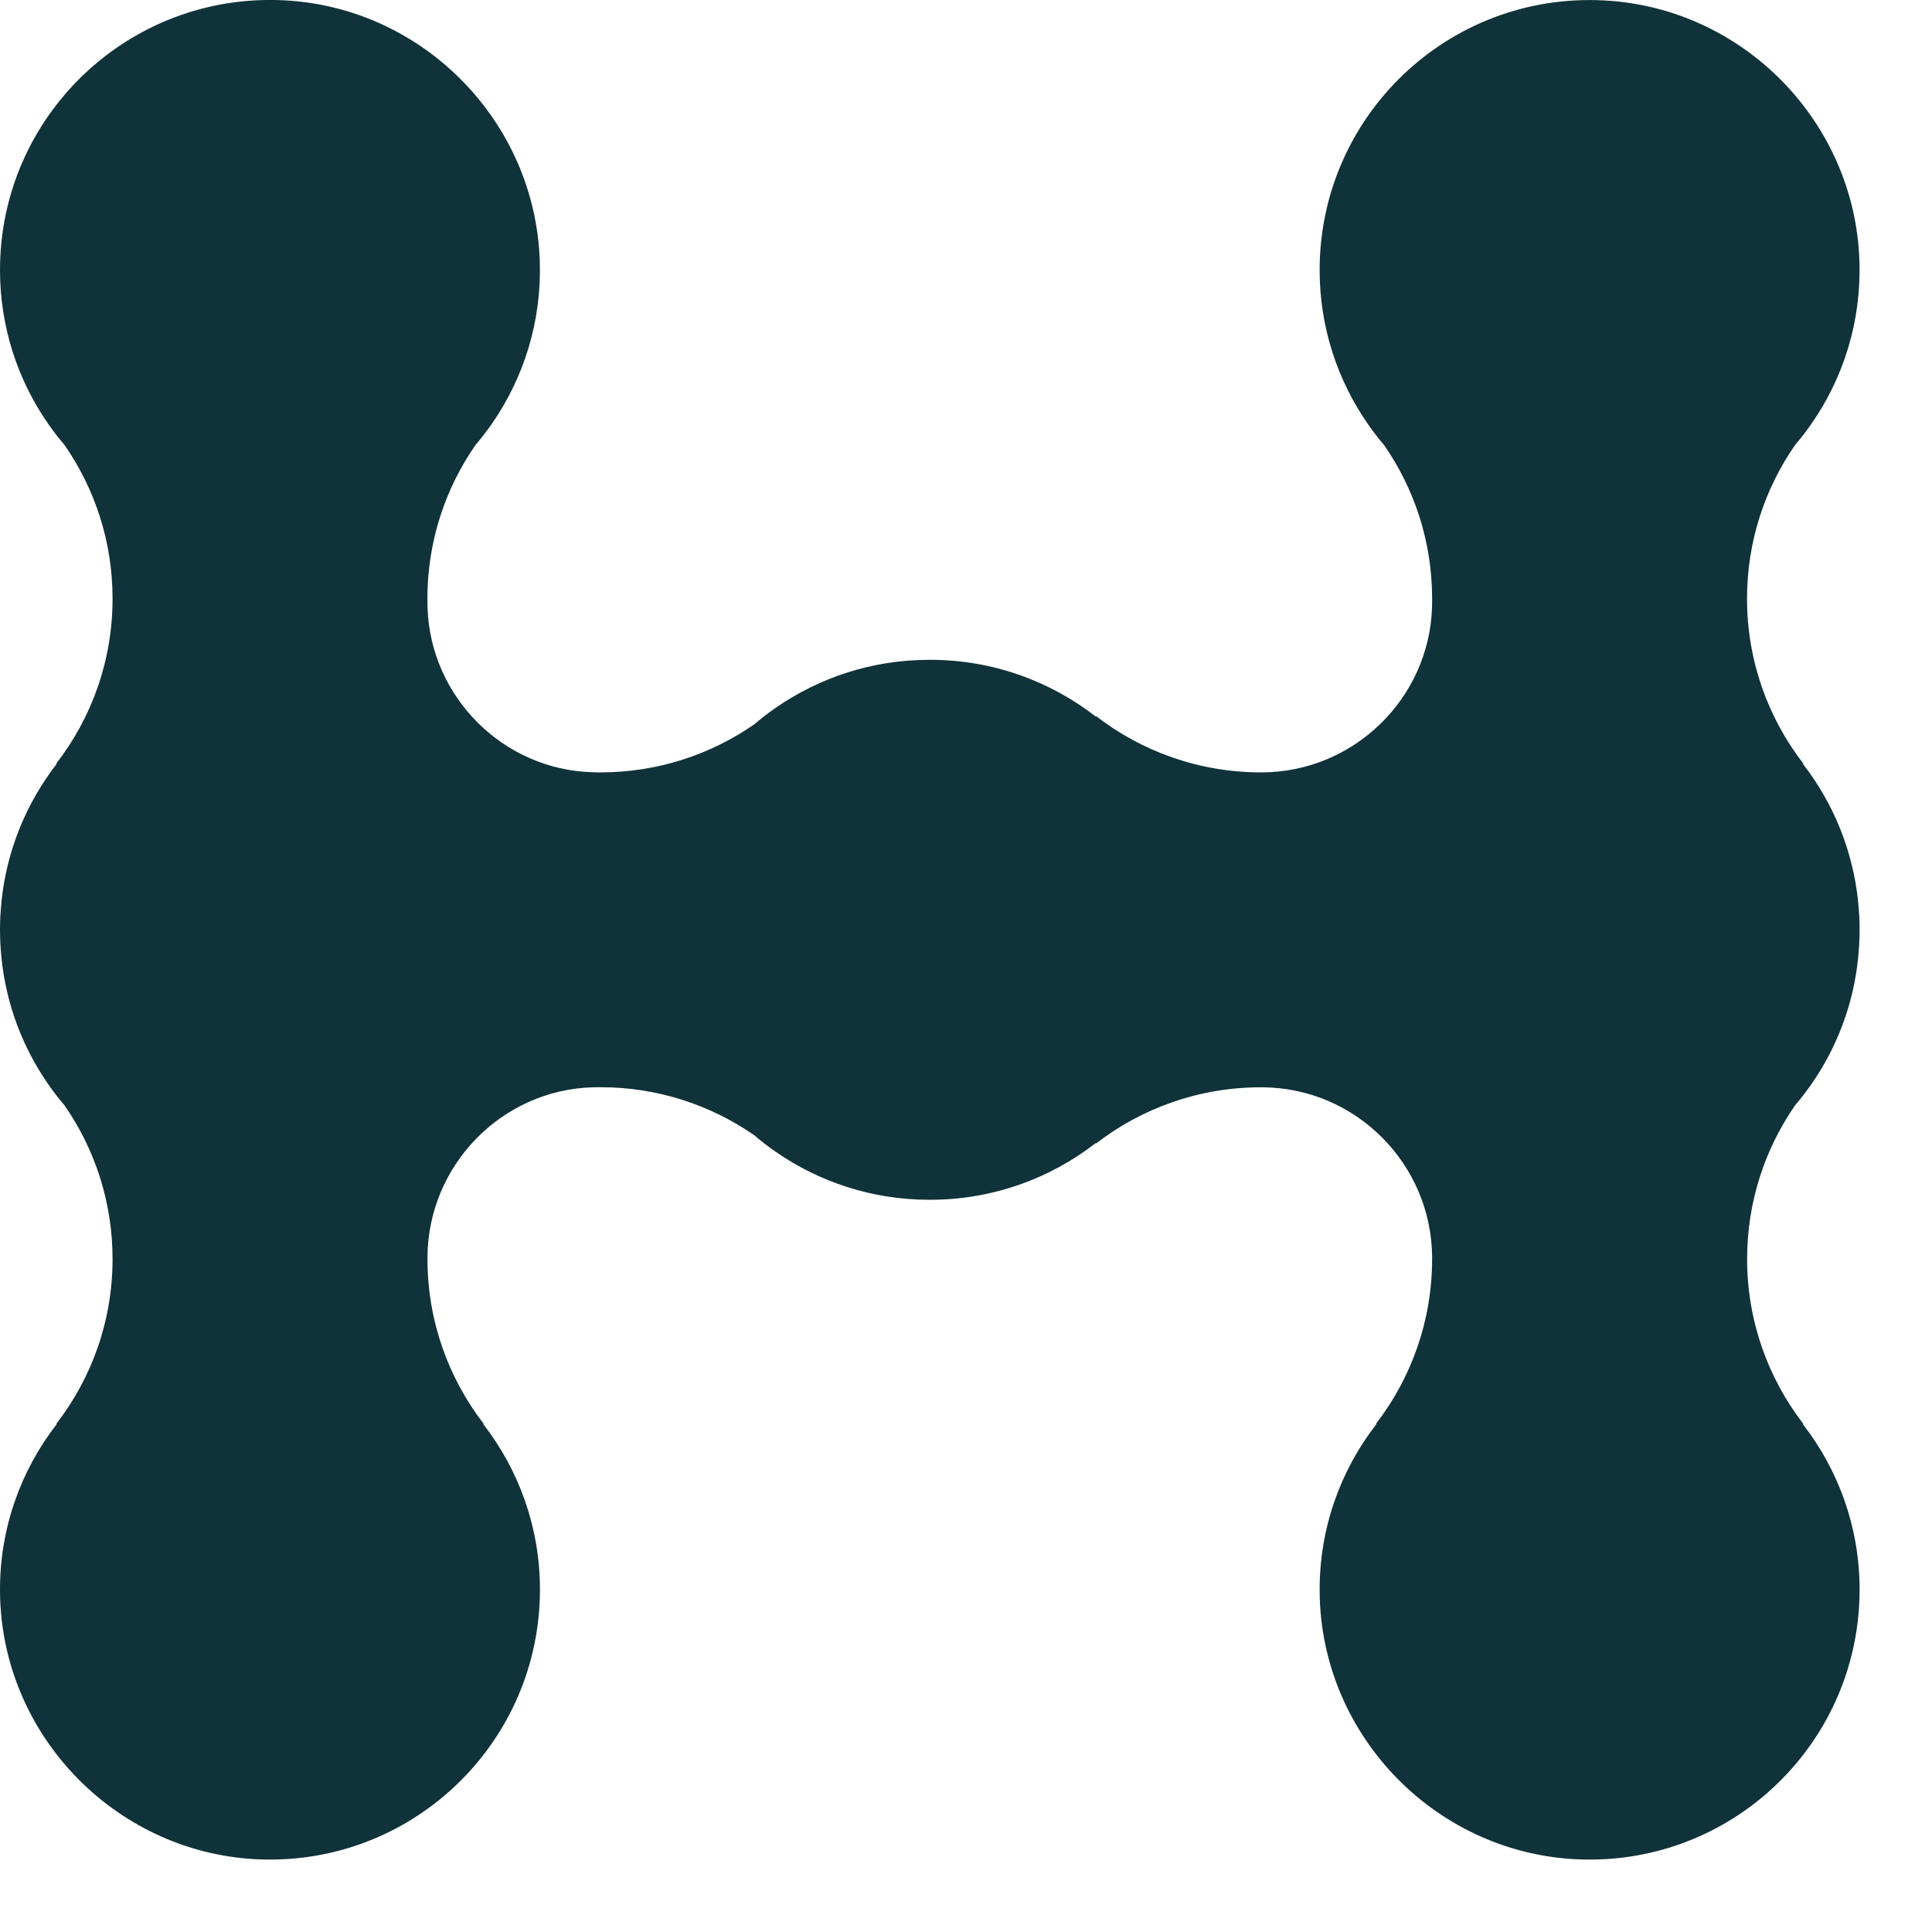 <svg width="23" height="23" viewBox="0 0 23 23" fill="none" xmlns="http://www.w3.org/2000/svg">
<path d="M22.134 10.906C22.134 10.902 22.133 10.9 22.133 10.896C22.13 10.845 22.126 10.794 22.121 10.743C22.121 10.741 22.121 10.739 22.121 10.736C22.058 10.121 21.823 9.558 21.464 9.095C21.465 9.093 21.467 9.091 21.468 9.09C21.048 8.547 20.798 7.866 20.798 7.127C20.798 6.446 21.01 5.816 21.371 5.296C21.406 5.255 21.44 5.213 21.473 5.171C21.505 5.129 21.535 5.087 21.565 5.045C21.945 4.498 22.16 3.828 22.136 3.106C22.081 1.448 20.75 0.09 19.094 0.005C17.242 -0.091 15.71 1.383 15.71 3.215C15.71 3.895 15.922 4.525 16.282 5.045C16.312 5.088 16.343 5.13 16.374 5.171C16.407 5.214 16.441 5.256 16.476 5.297C16.837 5.816 17.049 6.447 17.049 7.127C17.049 7.161 17.049 7.195 17.048 7.229C17.014 8.316 16.116 9.189 15.028 9.195C15.023 9.195 15.017 9.195 15.011 9.195C14.272 9.195 13.591 8.944 13.048 8.525C13.046 8.526 13.044 8.528 13.043 8.529C12.499 8.107 11.816 7.855 11.075 7.855C11.073 7.855 11.071 7.855 11.069 7.855C11.067 7.855 11.065 7.855 11.063 7.855C10.382 7.855 9.752 8.067 9.232 8.428C9.189 8.458 9.147 8.488 9.106 8.52C9.063 8.553 9.022 8.587 8.981 8.622C8.461 8.983 7.83 9.195 7.15 9.195C7.115 9.195 7.081 9.195 7.047 9.193C5.987 9.16 5.126 8.298 5.09 7.237C5.089 7.201 5.088 7.164 5.088 7.128C5.088 6.447 5.3 5.817 5.661 5.297C5.696 5.256 5.73 5.214 5.763 5.171C5.795 5.13 5.825 5.088 5.855 5.046C6.235 4.498 6.45 3.828 6.426 3.107C6.371 1.447 5.041 0.09 3.385 0.004C1.532 -0.091 3.83413e-05 1.383 3.83413e-05 3.214C3.83413e-05 3.895 0.212 4.525 0.573 5.045C0.603 5.087 0.633 5.13 0.665 5.171C0.698 5.214 0.732 5.255 0.767 5.296C1.128 5.816 1.34 6.446 1.34 7.127C1.34 7.866 1.09 8.547 0.67 9.09C0.671 9.091 0.673 9.093 0.674 9.095C0.315 9.558 0.08 10.121 0.017 10.736C0.017 10.739 0.017 10.741 0.017 10.743C0.012 10.794 0.008 10.845 0.005 10.896C0.005 10.9 0.004 10.902 0.004 10.906C0.002 10.958 0 11.01 0 11.063C0 11.064 0 11.065 0 11.066C0 11.067 0 11.068 0 11.069C0 11.07 0 11.071 0 11.072C0 11.073 0 11.074 0 11.075C0 11.127 0.002 11.178 0.004 11.229C0.004 11.235 0.005 11.24 0.005 11.245C0.008 11.296 0.012 11.346 0.017 11.396C0.017 11.397 0.017 11.399 0.017 11.399C0.073 11.956 0.27 12.47 0.573 12.906C0.603 12.949 0.633 12.991 0.665 13.032C0.698 13.075 0.732 13.117 0.767 13.158C1.128 13.677 1.34 14.308 1.34 14.988C1.34 15.727 1.09 16.408 0.67 16.951C0.671 16.953 0.673 16.955 0.674 16.956C0.249 17.503 -0.004 18.192 3.83413e-05 18.941C0.009 20.67 1.41 22.097 3.139 22.137C4.948 22.178 6.428 20.724 6.428 18.923C6.428 18.182 6.176 17.499 5.754 16.955C5.756 16.954 5.757 16.952 5.758 16.95C5.339 16.407 5.089 15.726 5.089 14.987C5.089 14.979 5.089 14.971 5.089 14.963C5.097 13.875 5.968 12.976 7.056 12.944C7.087 12.944 7.118 12.943 7.15 12.943C7.83 12.943 8.461 13.155 8.981 13.516C9.022 13.551 9.064 13.585 9.106 13.618C9.148 13.65 9.189 13.68 9.232 13.71C9.752 14.071 10.382 14.283 11.063 14.283C11.065 14.283 11.067 14.283 11.069 14.283C11.071 14.283 11.073 14.283 11.075 14.283C11.816 14.283 12.499 14.031 13.043 13.609C13.044 13.61 13.046 13.612 13.048 13.613C13.591 13.194 14.272 12.944 15.011 12.944C15.017 12.944 15.023 12.944 15.029 12.944C16.138 12.95 17.041 13.855 17.049 14.964C17.049 14.972 17.049 14.98 17.049 14.988C17.049 15.727 16.799 16.408 16.38 16.951C16.381 16.952 16.382 16.954 16.384 16.956C15.959 17.504 15.706 18.192 15.71 18.941C15.719 20.67 17.119 22.098 18.849 22.137C20.658 22.179 22.138 20.725 22.138 18.924C22.138 18.182 21.886 17.5 21.464 16.956C21.465 16.954 21.467 16.952 21.468 16.951C21.049 16.408 20.799 15.727 20.799 14.988C20.799 14.307 21.011 13.677 21.371 13.157C21.406 13.116 21.441 13.074 21.473 13.031C21.505 12.99 21.536 12.948 21.565 12.906C21.868 12.47 22.066 11.955 22.121 11.399C22.121 11.398 22.121 11.397 22.121 11.396C22.126 11.346 22.13 11.296 22.133 11.245C22.133 11.239 22.134 11.234 22.134 11.229C22.136 11.178 22.138 11.127 22.138 11.075C22.138 11.074 22.138 11.073 22.138 11.072C22.138 11.071 22.138 11.07 22.138 11.069C22.138 11.068 22.138 11.067 22.138 11.066C22.138 11.064 22.138 11.063 22.138 11.062C22.138 11.01 22.136 10.957 22.134 10.905L22.134 10.906Z" fill="#10323A"/>
</svg>
